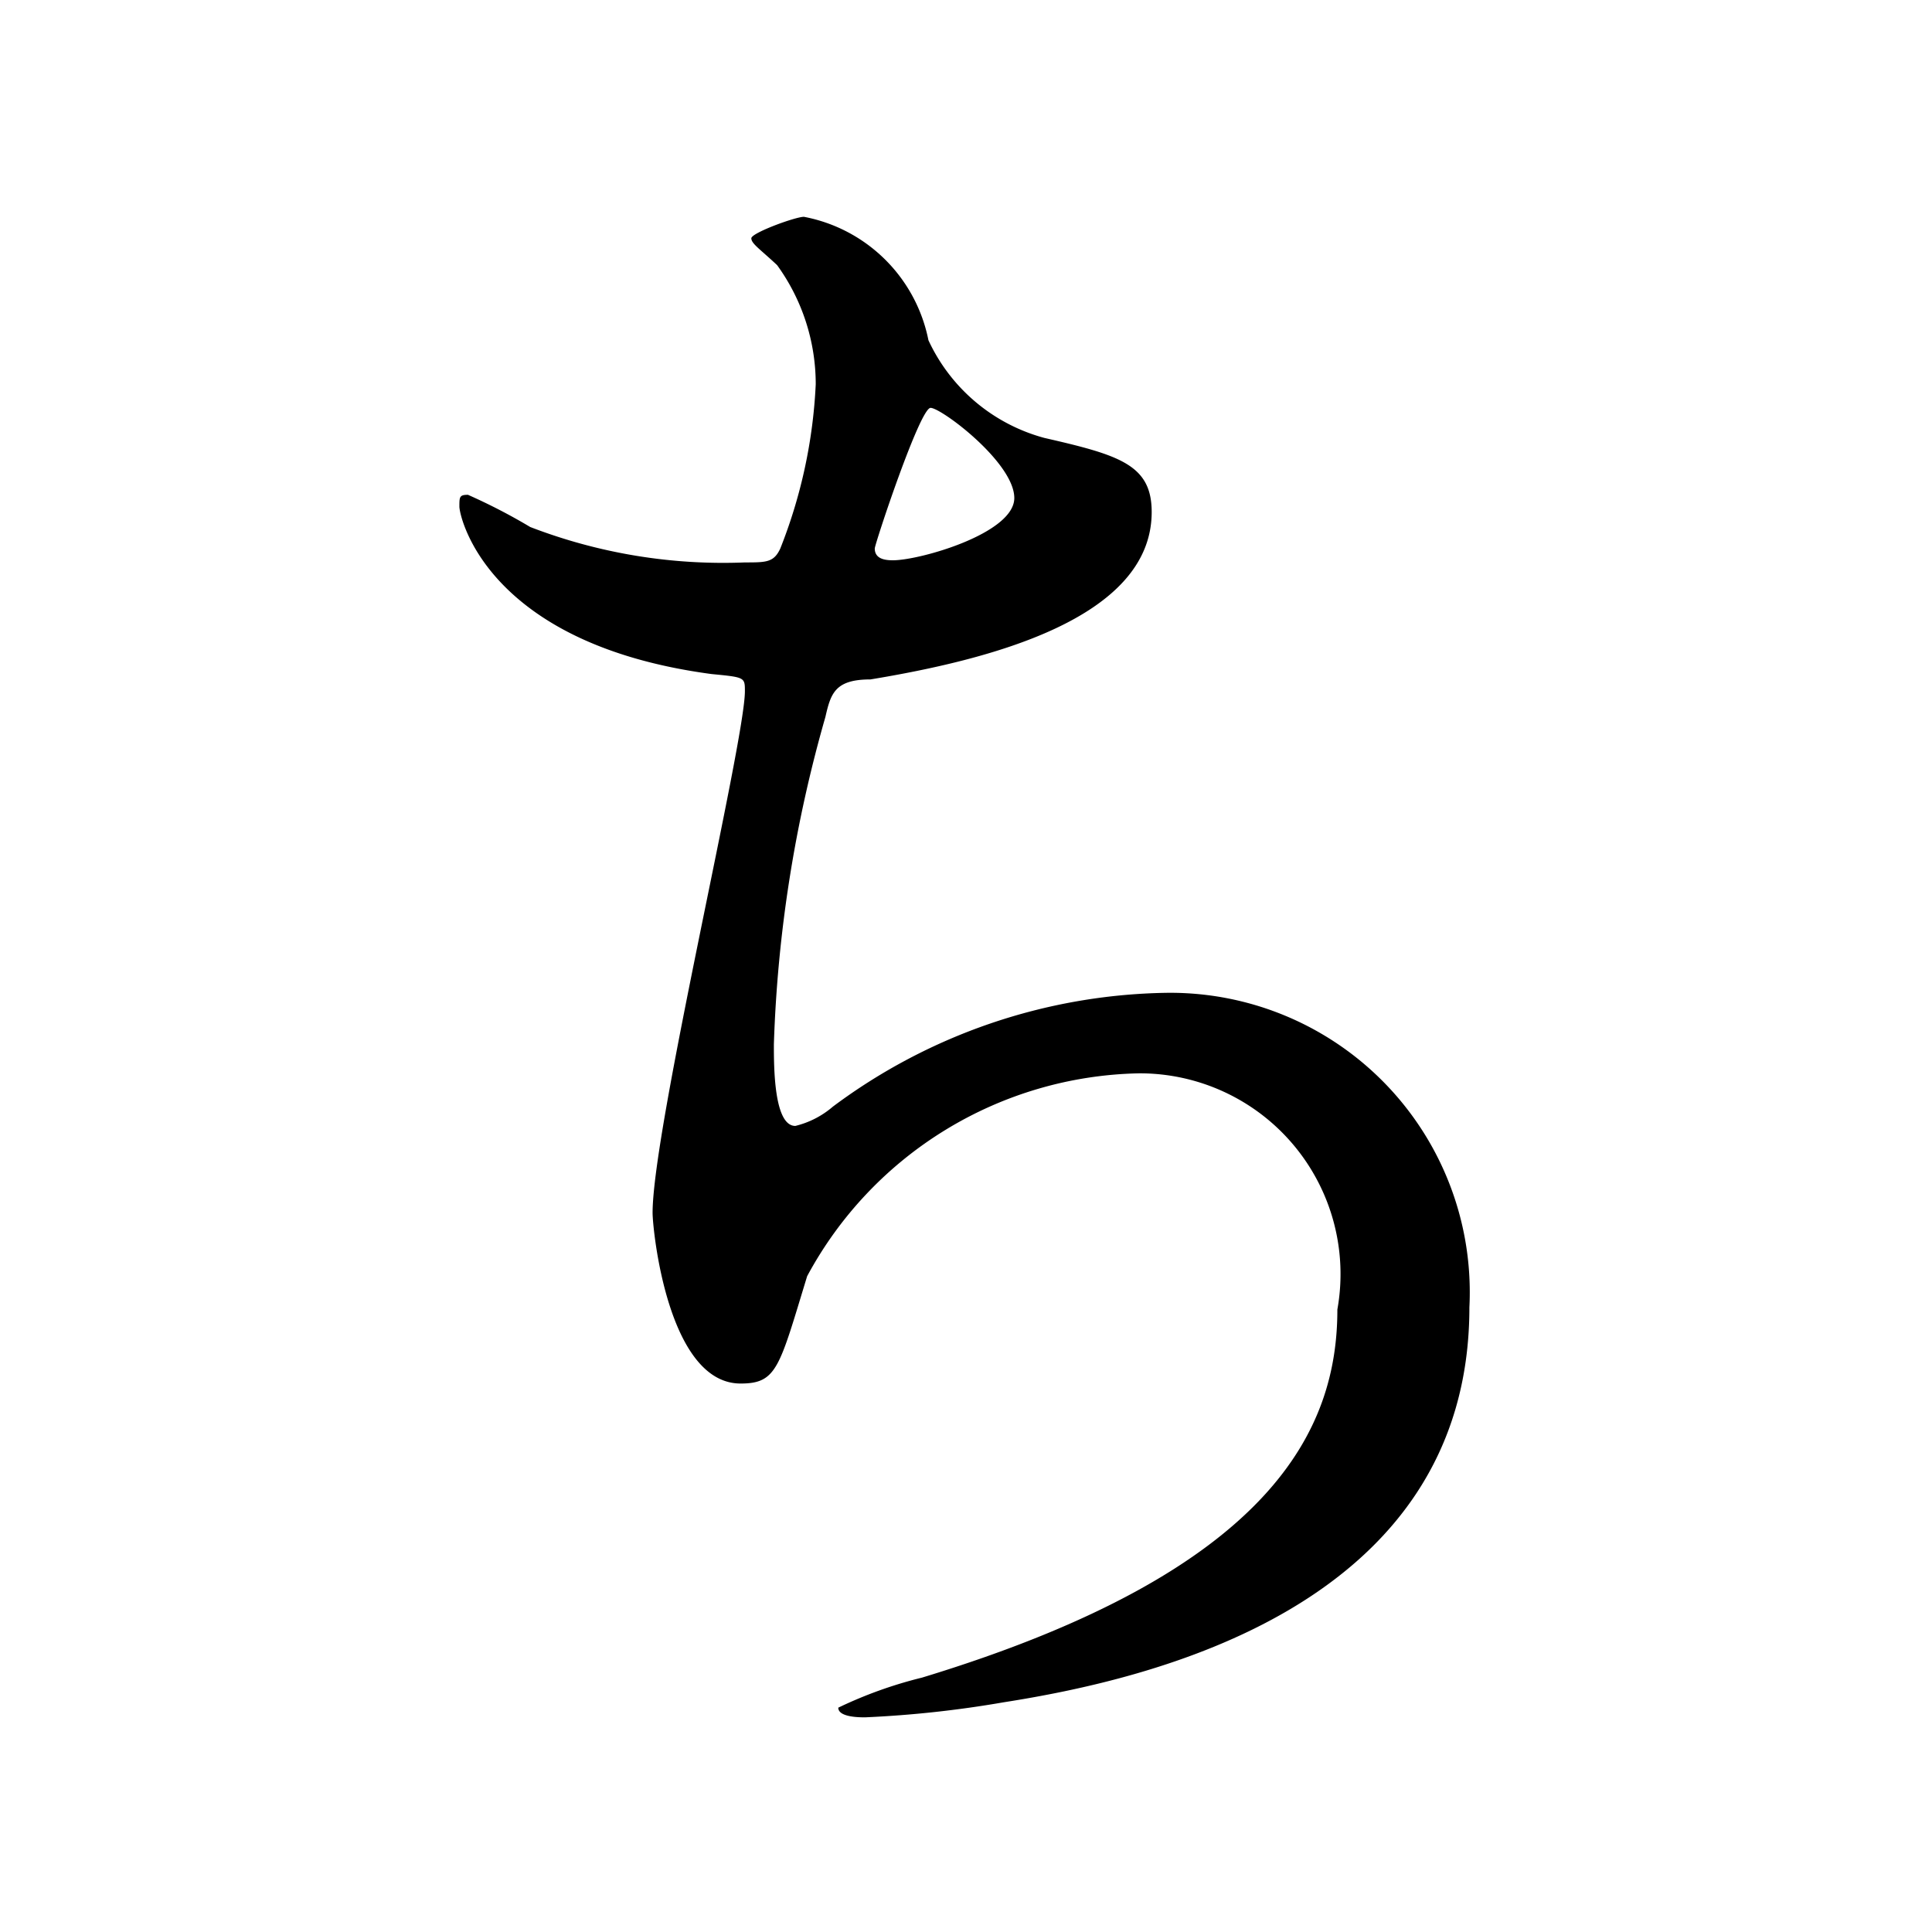<svg xmlns="http://www.w3.org/2000/svg" viewBox="0 0 18 18">
  <title>ttl_mochi_2</title>
  <g id="文字">
    <path d="M8.65,3.17a1.67,1.67,0,0,0,1.08.91c.7.16,1,.25,1,.69,0,1-1.53,1.38-2.62,1.56-.33,0-.37.13-.42.35a12.49,12.49,0,0,0-.48,3.05c0,.21,0,.76.2.76a.84.84,0,0,0,.35-.18,5.33,5.33,0,0,1,3.1-1.06,2.79,2.79,0,0,1,2.83,2.93c0,2.8-3,3.47-4.34,3.68A10.17,10.17,0,0,1,8.06,16c-.05,0-.25,0-.25-.09a4,4,0,0,1,.78-.28c3.29-1,3.87-2.33,3.87-3.43A1.87,1.87,0,0,0,10.61,10a3.59,3.59,0,0,0-3.09,1.89c-.26.85-.28,1-.62,1-.68,0-.82-1.44-.82-1.59,0-.78.86-4.39.86-4.86,0-.13,0-.13-.31-.16C4.53,6,4.28,4.81,4.28,4.72s0-.11.08-.11a5.39,5.39,0,0,1,.58.3,5,5,0,0,0,2,.33c.2,0,.27,0,.33-.13a4.74,4.74,0,0,0,.33-1.53,1.89,1.89,0,0,0-.36-1.11C7.08,2.32,7,2.27,7,2.22s.41-.2.49-.2A1.46,1.46,0,0,1,8.65,3.17Zm-.5,1.94c0,.1.1.11.17.11.25,0,1.13-.25,1.13-.58s-.68-.84-.78-.84S8.15,5.07,8.15,5.11Z"/>
  </g>
</svg>
